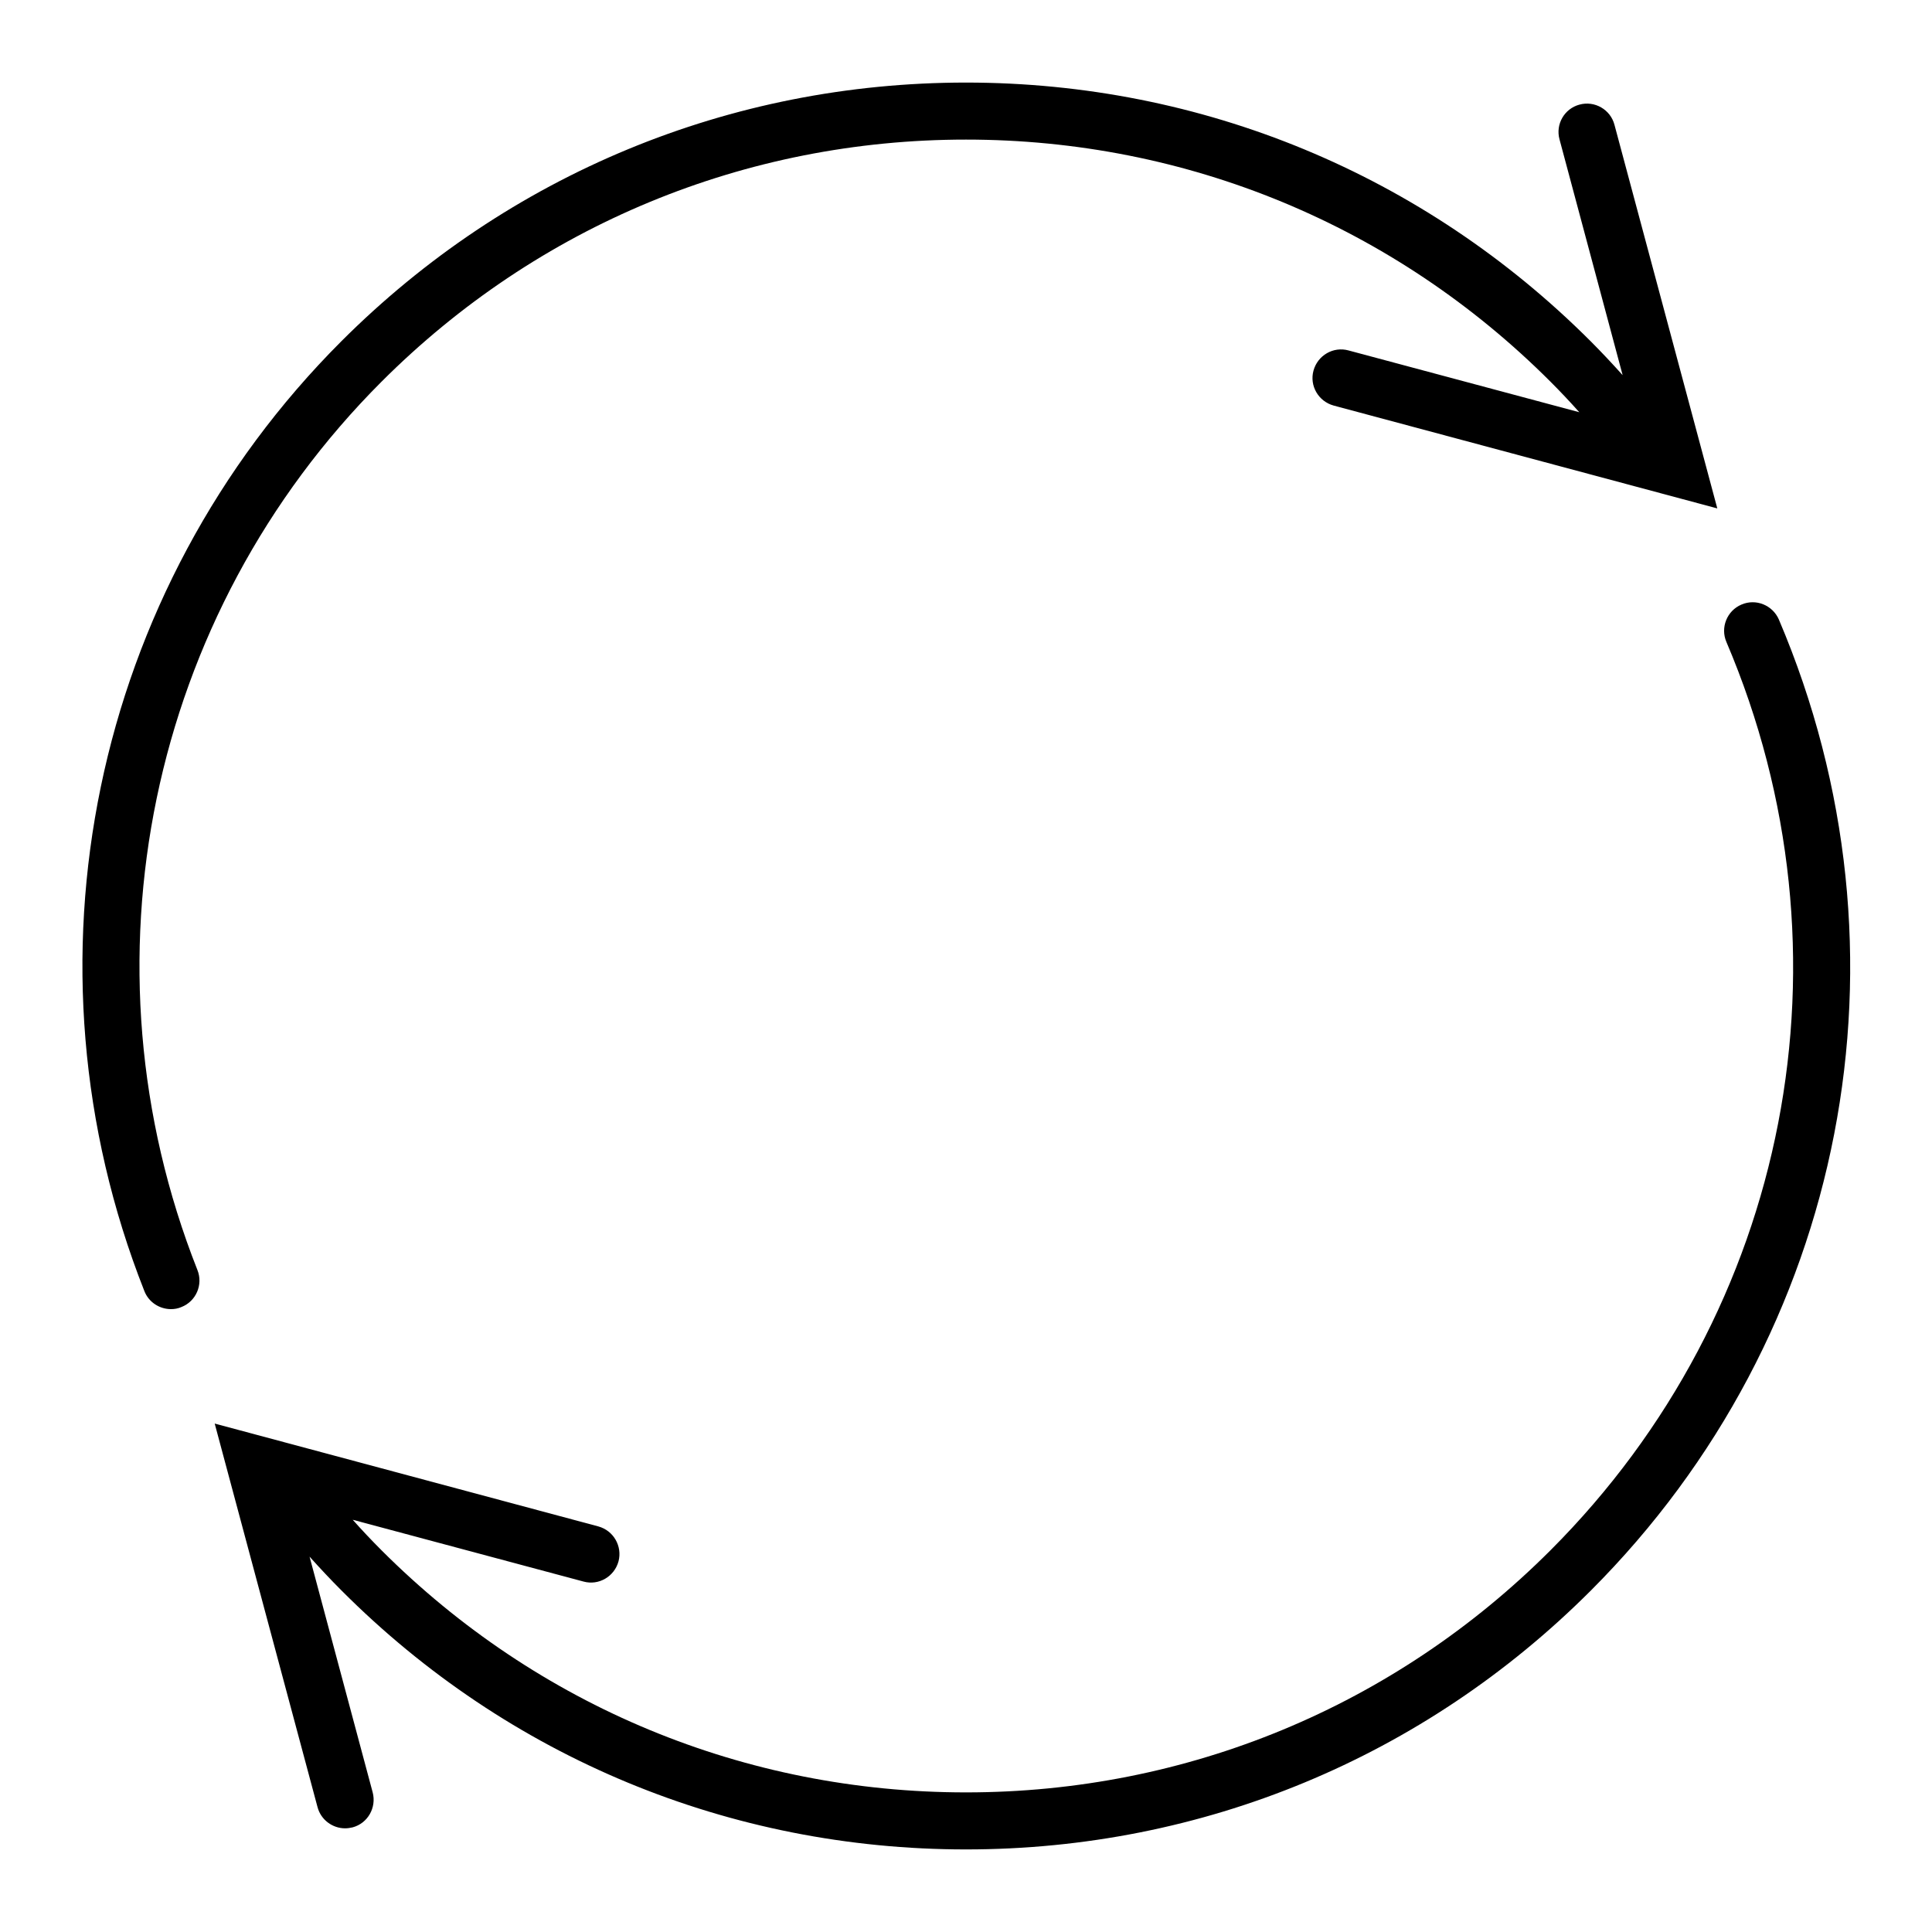 <?xml version="1.0" encoding="UTF-8"?>
<!-- Uploaded to: SVG Repo, www.svgrepo.com, Generator: SVG Repo Mixer Tools -->
<svg fill="#000000" width="800px" height="800px" version="1.1" viewBox="144 144 512 512" xmlns="http://www.w3.org/2000/svg">
 <g>
  <path d="m615.43 308.2c-1.664-3.828-6.098-5.644-9.926-3.981-3.828 1.613-5.644 6.098-3.981 9.926 35.215 82.676 16.879 177.19-46.652 240.72-41.359 41.363-96.375 64.137-154.87 64.137s-113.51-22.773-154.87-64.137c-2.621-2.621-5.188-5.34-7.656-8.113l61.164 16.375c4.031 1.109 8.16-1.309 9.27-5.34 1.059-4.031-1.309-8.16-5.34-9.27l-101.67-27.258 27.258 101.67c0.906 3.375 3.981 5.594 7.305 5.594 0.656 0 1.309-0.102 1.965-0.25 4.031-1.059 6.398-5.238 5.34-9.27l-16.727-62.473c2.769 3.074 5.543 6.047 8.465 8.969 44.176 44.285 102.97 68.617 165.5 68.617s121.32-24.336 165.55-68.57c67.914-67.91 87.512-168.93 49.875-257.34z"/>
  <path d="m245.13 245.13c41.359-41.363 96.379-64.137 154.87-64.137s113.51 22.773 154.87 64.137c2.621 2.621 5.188 5.34 7.656 8.113l-61.164-16.375c-4.031-1.109-8.16 1.309-9.27 5.34s1.309 8.16 5.34 9.27l101.67 27.258-27.254-101.67c-1.059-4.031-5.238-6.449-9.27-5.34-3.981 1.059-6.398 5.188-5.289 9.219l16.727 62.473c-2.769-3.074-5.543-6.047-8.465-8.969-44.234-44.234-103.03-68.566-165.55-68.566-62.523 0-121.32 24.332-165.55 68.566-66.047 66.051-86.504 164.85-52.191 251.7 1.16 2.973 4.031 4.785 7.055 4.785 0.906 0 1.863-0.152 2.769-0.555 3.879-1.512 5.793-5.945 4.231-9.824-32.094-81.211-12.949-173.66 48.82-235.43z"/>
 </g>
</svg>